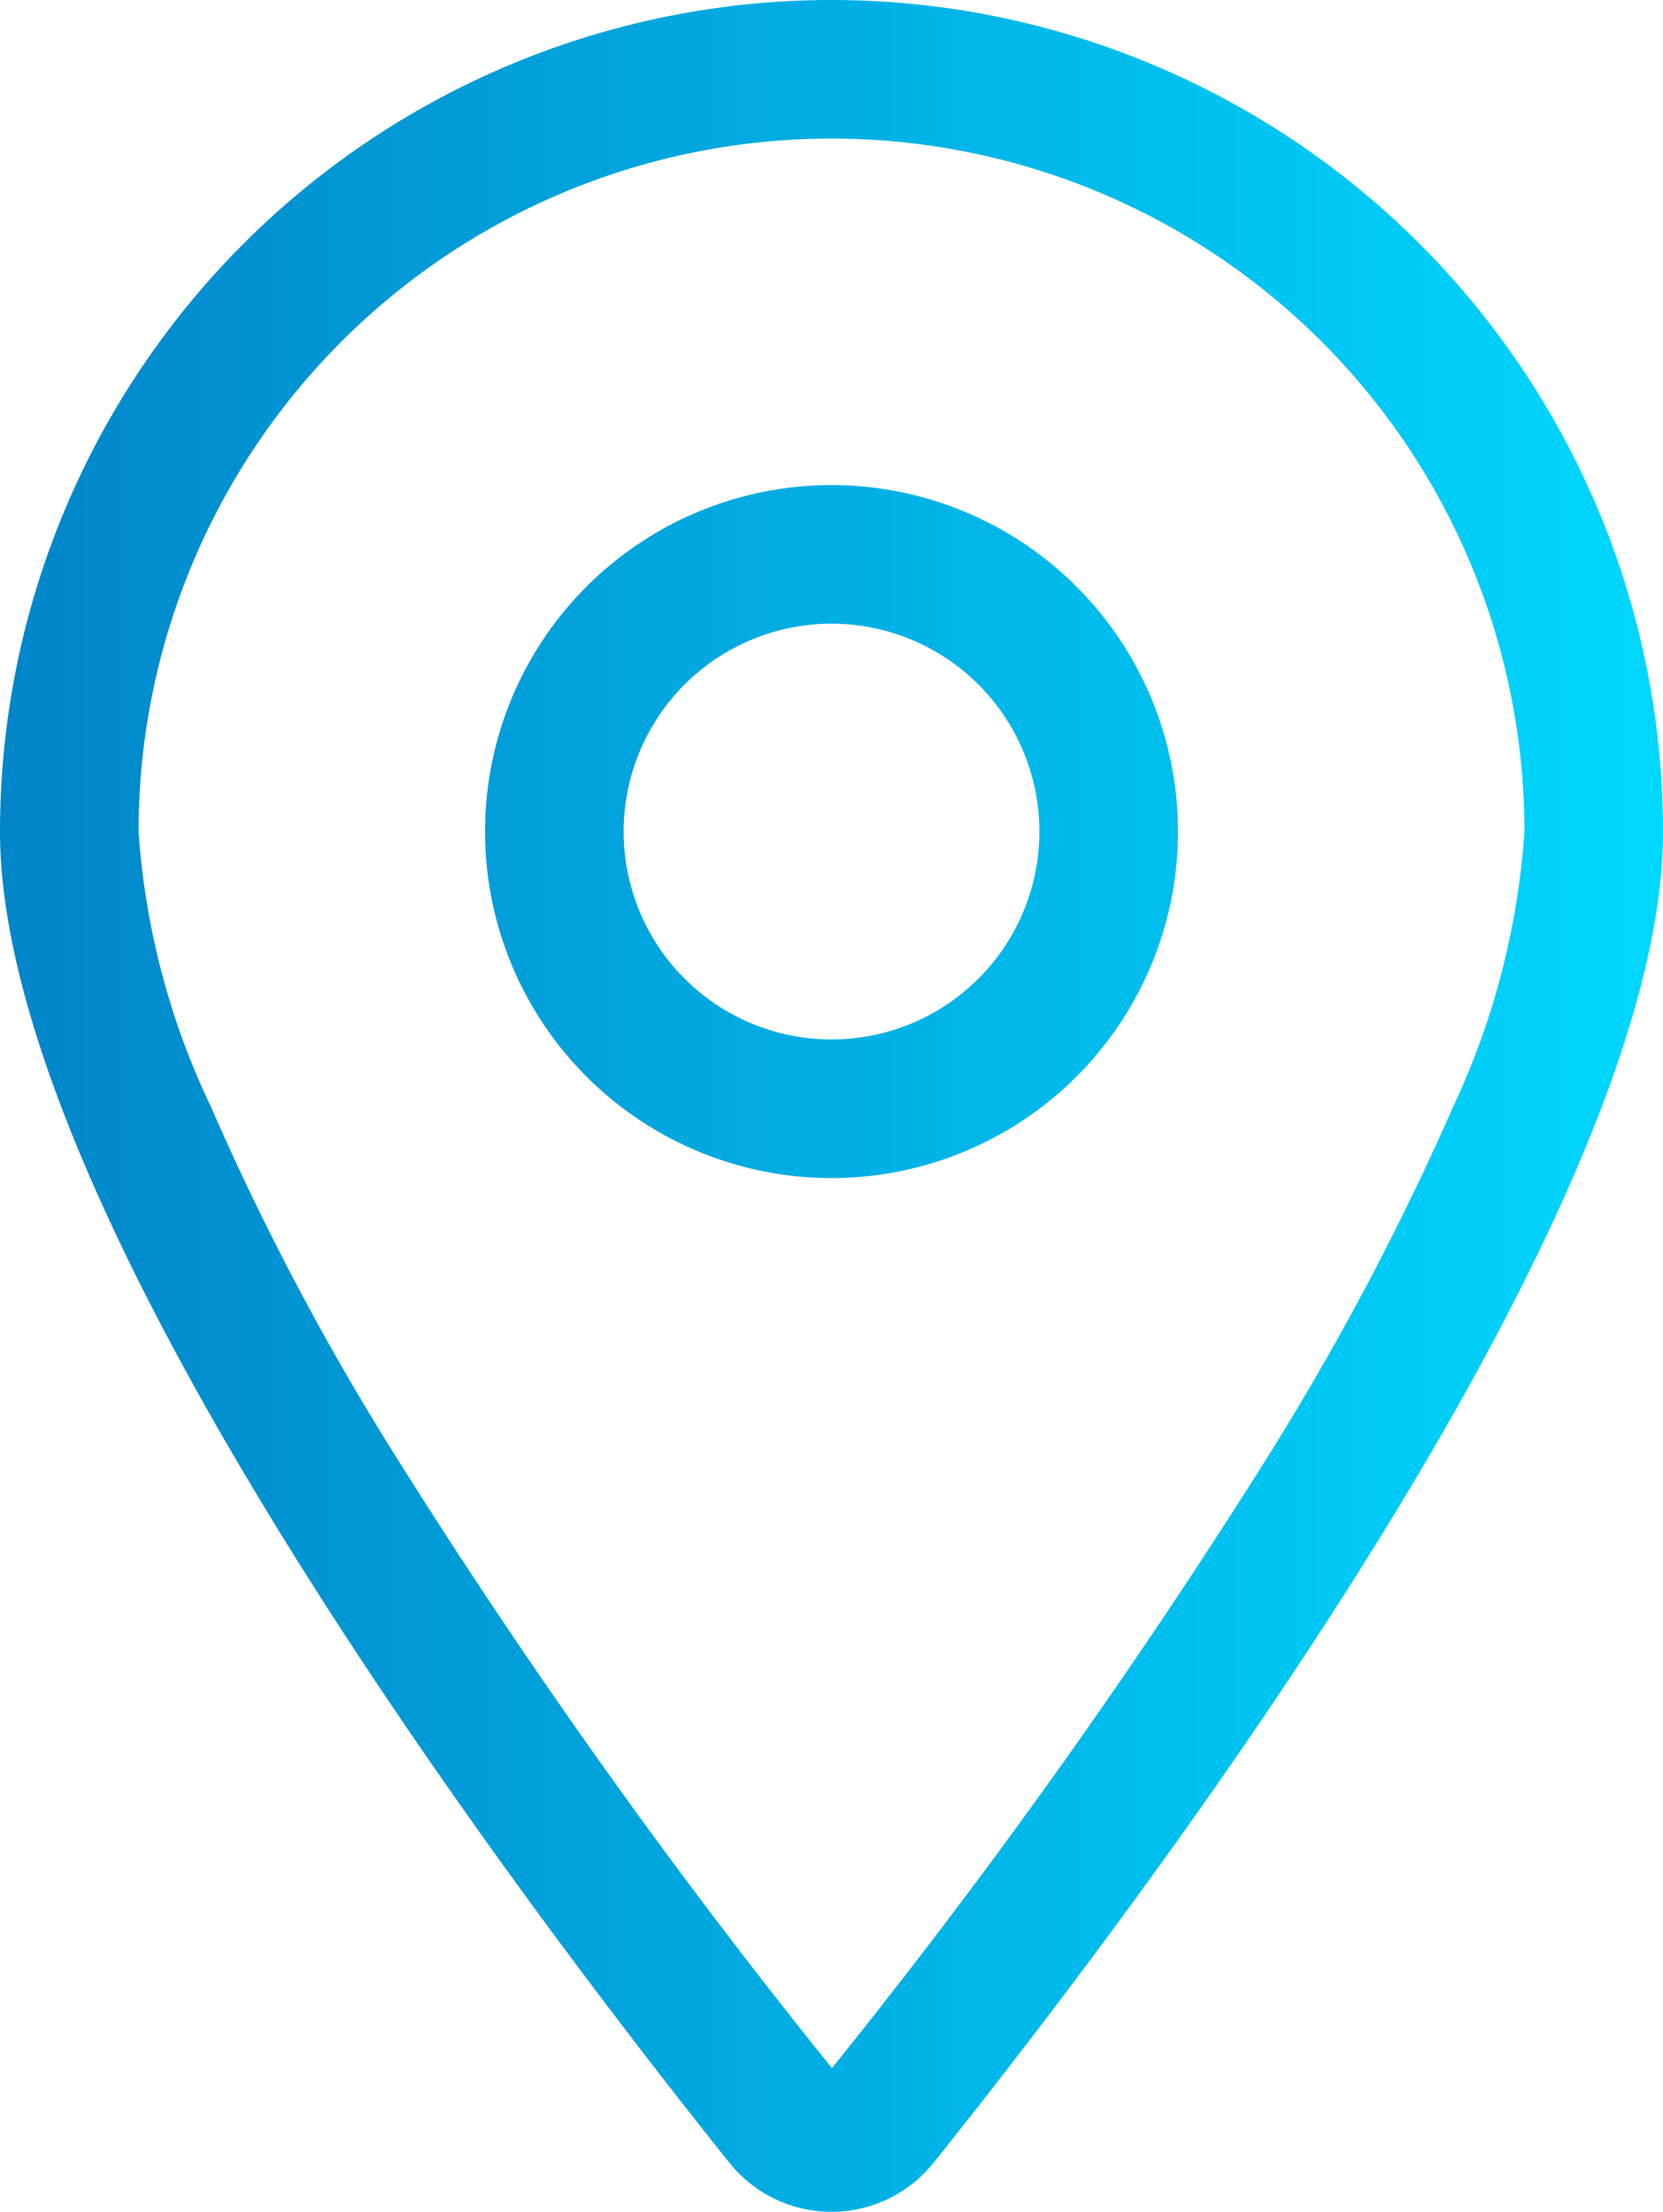 <svg xmlns="http://www.w3.org/2000/svg" xmlns:xlink="http://www.w3.org/1999/xlink" width="45" height="59.845" viewBox="0 0 45 59.845"><defs><linearGradient id="a" y1="0.5" x2="1" y2="0.5" gradientUnits="objectBoundingBox"><stop offset="0" stop-color="#0185c9"/><stop offset="1" stop-color="#00d8ff"/></linearGradient></defs><path d="M18.75-30A18.745,18.745,0,0,0,0-48.75,18.745,18.745,0,0,0-18.75-30,20.423,20.423,0,0,0-16.8-22.57,71.673,71.673,0,0,0-11.7-12.949,171.992,171.992,0,0,0,.012,3.457,174.11,174.11,0,0,0,11.719-12.949a73.783,73.783,0,0,0,5.109-9.621A20.786,20.786,0,0,0,18.75-30Zm3.75,0C22.5-19.758,8.789-1.523,2.777,6A3.54,3.54,0,0,1-2.777,6C-8.789-1.523-22.5-19.758-22.5-30A22.506,22.506,0,0,1,0-52.5,22.506,22.506,0,0,1,22.5-30ZM-5.625-30a5.625,5.625,0,0,0,2.813,4.871,5.625,5.625,0,0,0,5.625,0A5.625,5.625,0,0,0,5.625-30a5.625,5.625,0,0,0-2.812-4.871,5.625,5.625,0,0,0-5.625,0A5.625,5.625,0,0,0-5.625-30ZM0-20.625a9.375,9.375,0,0,1-8.119-4.687,9.375,9.375,0,0,1,0-9.375A9.375,9.375,0,0,1,0-39.375a9.375,9.375,0,0,1,8.119,4.688,9.375,9.375,0,0,1,0,9.375A9.375,9.375,0,0,1,0-20.625Z" transform="translate(22.5 52.5)" fill="url(#a)"/></svg>